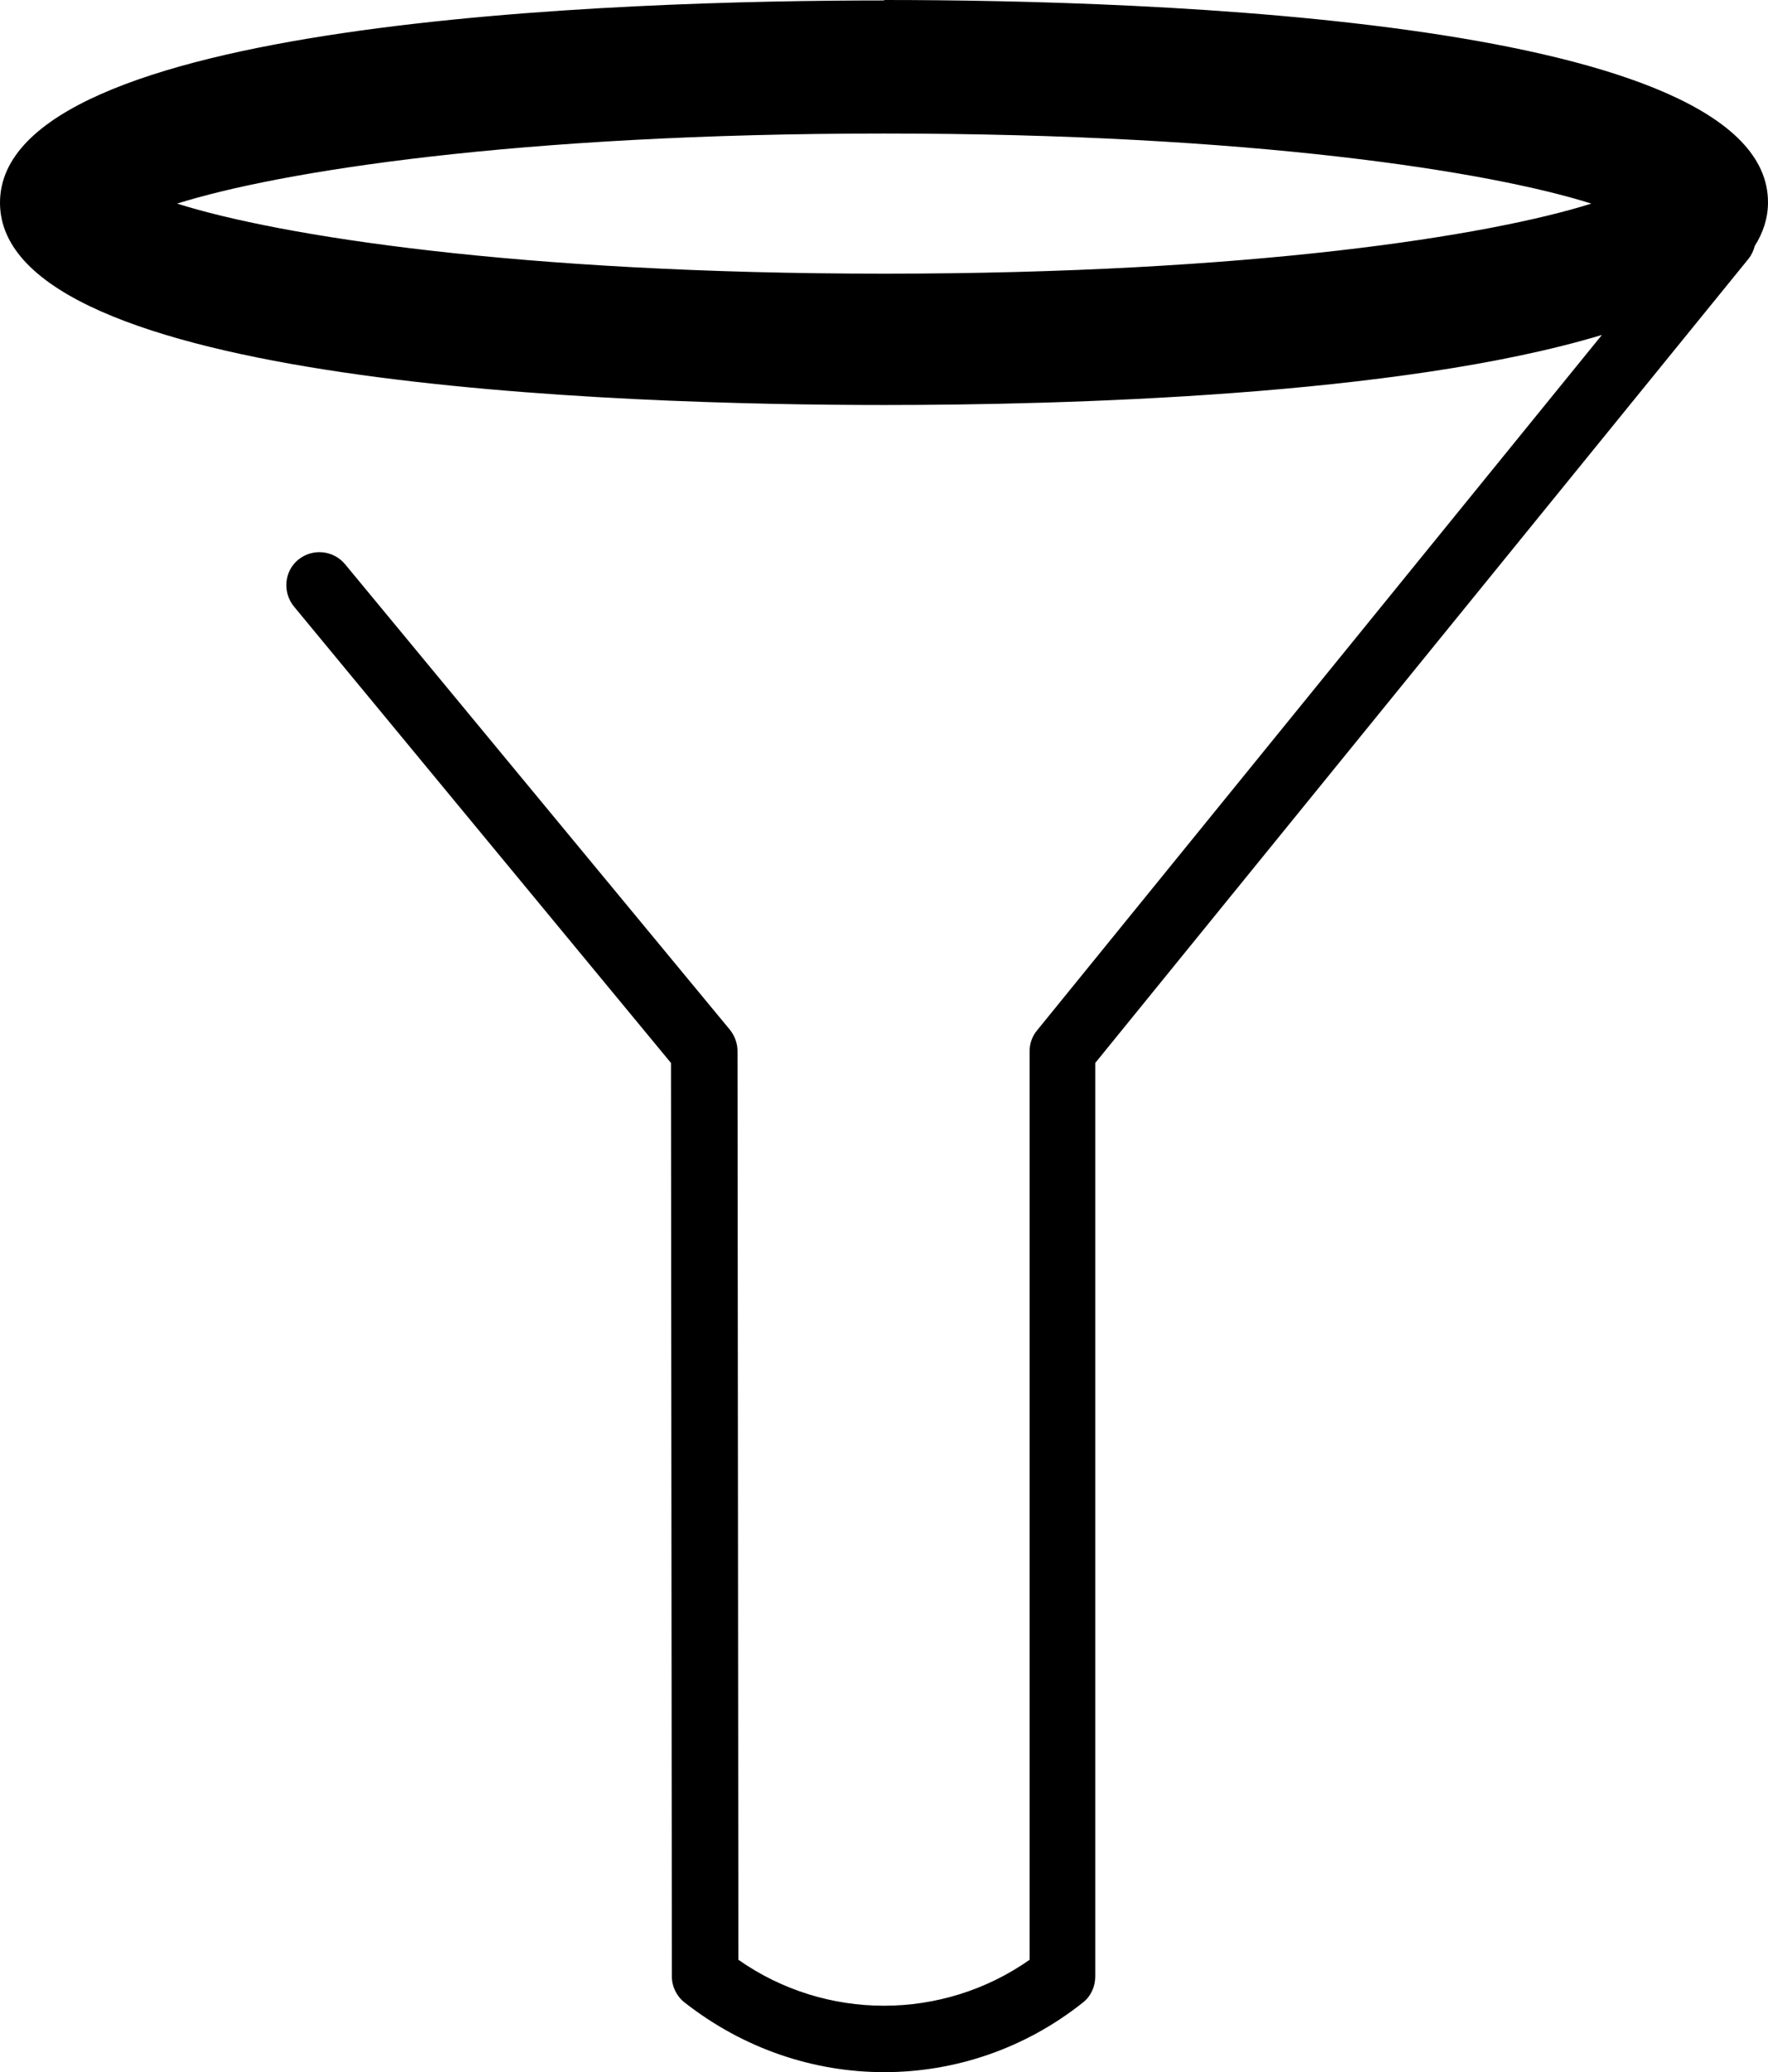 <svg xmlns="http://www.w3.org/2000/svg" id="uuid-43af1df5-148a-46d6-b772-807da217e030" viewBox="0 0 40.13 47.02"><path d="m20.07.01C14.04.01,0,.46,0,4.6s14.04,4.59,20.07,4.59c4.05,0,11.69-.2,16.29-1.59l-12.82,15.78c-.11.13-.17.3-.17.47v20.62c-1.98,1.39-4.63,1.39-6.61,0l-.02-20.62c0-.17-.06-.34-.17-.48L7.83,12.8c-.27-.32-.74-.36-1.06-.1-.32.26-.36.74-.1,1.06l8.56,10.36.02,20.73c0,.23.11.45.29.59,1.34,1.05,2.93,1.58,4.53,1.58s3.19-.53,4.51-1.58c.18-.14.28-.36.28-.59v-20.73l14.83-18.25c.07-.09.11-.18.14-.29.19-.3.3-.63.3-.99C40.13.44,26.09,0,20.06,0h.01Zm0,6.2c-8.33,0-13.74-.86-16.05-1.59,2.32-.73,7.72-1.59,16.05-1.59s13.74.86,16.05,1.59c-2.32.73-7.72,1.59-16.05,1.59Z"></path></svg>